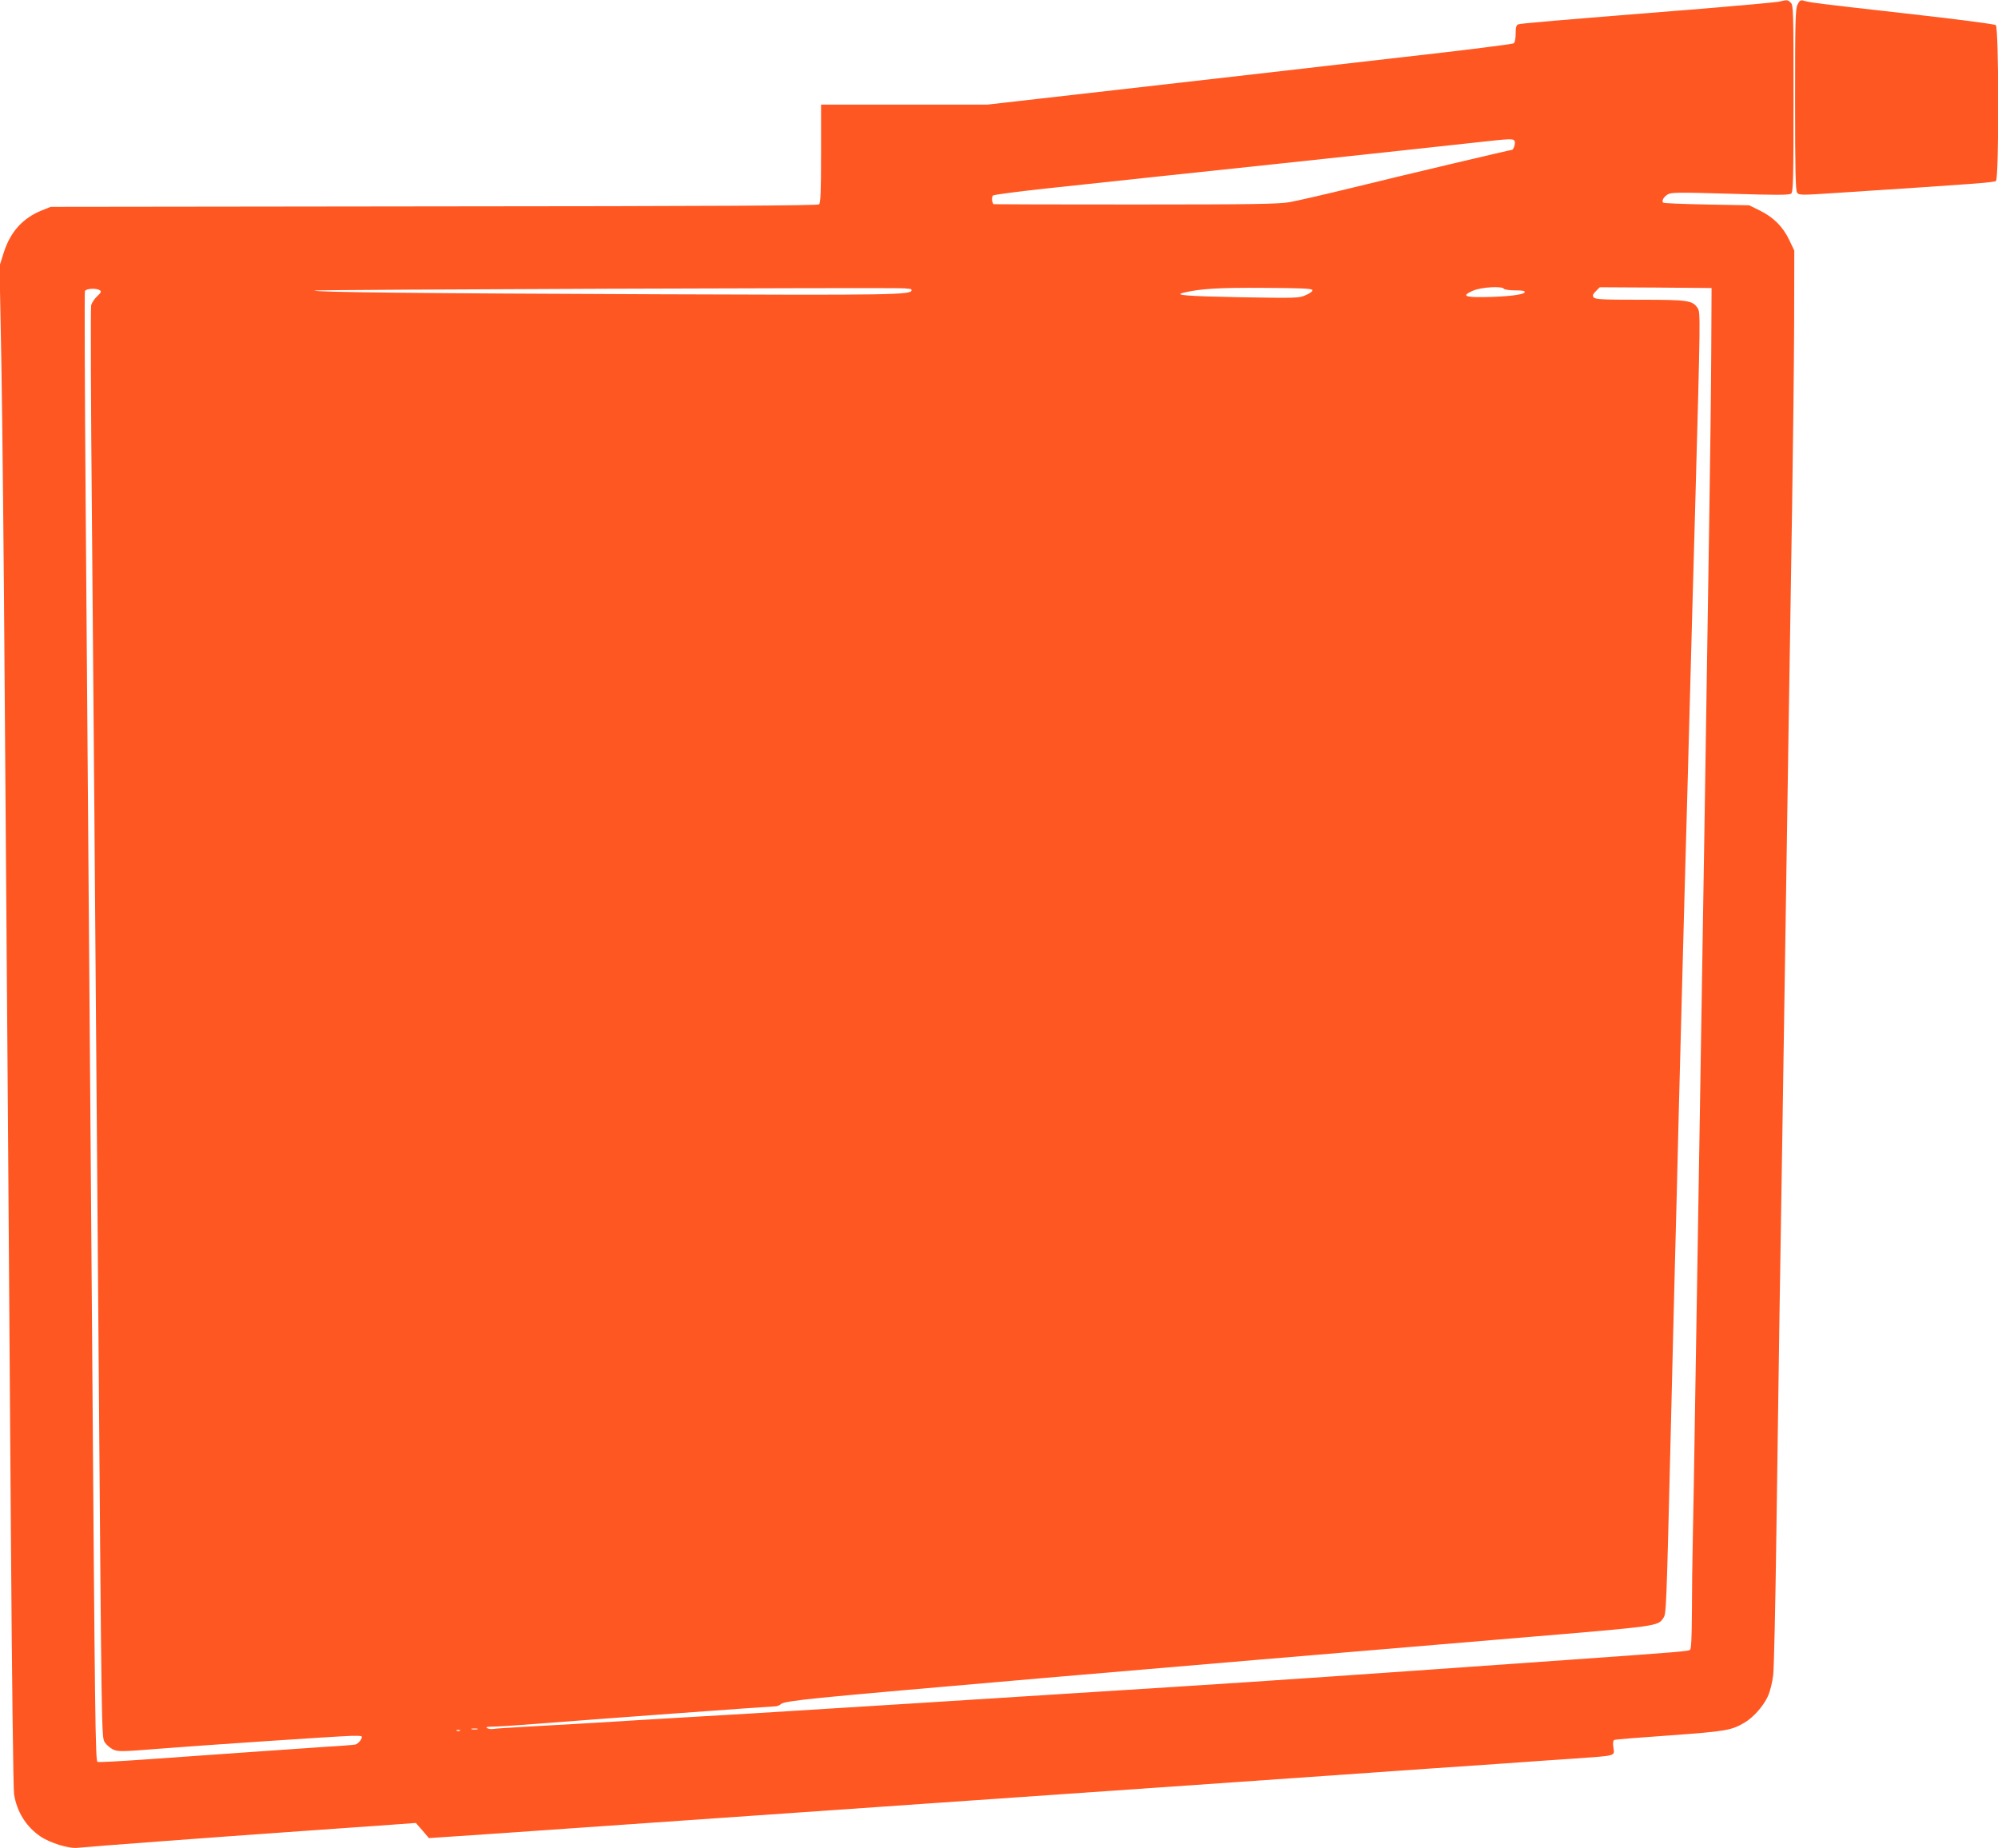 <?xml version="1.0" standalone="no"?>
<!DOCTYPE svg PUBLIC "-//W3C//DTD SVG 20010904//EN"
 "http://www.w3.org/TR/2001/REC-SVG-20010904/DTD/svg10.dtd">
<svg version="1.0" xmlns="http://www.w3.org/2000/svg"
 width="1280pt" height="1184pt" viewBox="0 0 1280 1184"
 preserveAspectRatio="xMidYMid meet">
<g transform="translate(0,1184) scale(0.1,-0.1)"
fill="#ff5722" stroke="none">
<path d="M11395 11829 c-22 -4 -238 -24 -480 -44 -968 -77 -1173 -95 -1189
-101 -12 -5 -16 -20 -16 -59 0 -30 -5 -57 -12 -62 -7 -6 -319 -45 -693 -87
-374 -43 -754 -86 -845 -97 -91 -10 -540 -62 -999 -114 l-835 -95 -533 0 -533
0 0 -314 c0 -250 -3 -316 -13 -325 -10 -8 -685 -12 -2468 -13 l-2454 -3 -58
-23 c-122 -50 -200 -136 -243 -270 l-27 -85 12 -636 c6 -350 16 -1284 21
-2076 6 -792 15 -1980 20 -2640 5 -660 14 -1915 20 -2790 6 -875 15 -1616 20
-1648 18 -112 76 -206 167 -269 64 -44 186 -81 242 -74 63 7 879 68 1421 106
245 17 512 36 594 42 l150 11 42 -48 42 -49 178 12 c99 6 438 30 754 52 316
22 834 58 1150 80 316 22 834 58 1150 80 1530 106 2551 177 3160 220 162 11
392 27 510 35 118 9 312 22 430 30 280 20 264 15 256 71 -4 31 -2 46 7 49 6 3
167 16 357 29 356 26 392 32 475 81 57 33 122 106 151 170 14 31 28 87 34 136
5 46 14 449 20 894 6 446 15 1078 20 1405 5 327 14 894 20 1260 35 2268 46
3024 61 3925 6 385 12 912 13 1170 l1 470 -32 67 c-40 85 -101 146 -188 189
l-69 34 -272 5 c-150 3 -276 8 -279 12 -11 11 2 35 28 52 21 14 64 15 400 5
299 -9 380 -9 392 1 13 11 15 92 15 610 0 566 -1 598 -18 613 -20 19 -20 19
-77 6z m-1691 -895 c5 -13 -8 -54 -18 -54 -10 0 -729 -170 -1012 -240 -179
-44 -364 -86 -412 -95 -73 -12 -232 -15 -991 -15 -497 0 -905 1 -906 2 -12 14
-13 47 -3 56 7 5 166 26 353 46 187 20 507 54 710 76 204 22 539 57 745 79
646 69 1129 121 1300 140 214 24 227 24 234 5z m-3876 -944 c6 0 12 -4 12 -9
0 -30 -127 -32 -1612 -26 -1554 6 -2223 13 -2213 24 6 6 3739 20 3780 14 11
-1 26 -3 33 -3z m2580 -8 c2 -7 -15 -21 -42 -32 -43 -20 -58 -20 -421 -14
-342 7 -428 13 -363 29 109 26 225 33 512 31 240 -1 310 -4 314 -14z m1227 8
c3 -5 36 -10 71 -10 48 0 65 -3 62 -12 -6 -16 -114 -29 -262 -31 -125 -2 -143
9 -69 41 52 23 186 31 198 12z m1328 -400 c-1 -223 -7 -711 -13 -1085 -16
-1054 -42 -2712 -65 -4105 -8 -498 -19 -1186 -25 -1530 -5 -344 -12 -737 -15
-875 -3 -137 -6 -354 -6 -482 -1 -163 -4 -235 -12 -241 -12 -9 -54 -13 -747
-62 -1470 -104 -1906 -134 -2550 -175 -694 -44 -933 -59 -1660 -105 -1006 -63
-1253 -78 -1470 -90 -96 -6 -211 -12 -255 -15 -167 -11 -578 -35 -765 -45
-107 -6 -206 -12 -220 -15 -14 -2 -32 0 -40 6 -10 6 2 9 39 9 29 0 167 9 305
20 312 25 1476 110 1504 110 11 0 27 7 36 15 11 11 81 22 258 40 382 38 1960
174 4481 385 884 74 879 73 913 126 19 28 19 24 49 1249 8 347 20 801 25 1010
6 209 17 652 25 985 9 333 24 929 35 1325 19 674 24 866 50 1828 6 204 15 527
20 717 34 1234 34 1248 16 1276 -33 50 -61 54 -369 54 -237 0 -287 2 -297 15
-9 11 -7 19 14 40 l25 25 358 -2 358 -3 -2 -405z m-10324 391 c12 -8 9 -15
-17 -39 -17 -16 -34 -42 -38 -57 -4 -15 -2 -634 5 -1374 11 -1266 17 -2032 41
-5126 21 -2686 20 -2670 41 -2705 10 -16 34 -37 53 -46 31 -15 53 -15 302 5
279 22 1126 79 1226 82 32 1 60 0 64 -3 10 -10 -20 -49 -41 -53 -11 -2 -94 -9
-185 -14 -174 -12 -693 -48 -1169 -82 -156 -11 -290 -18 -296 -15 -14 5 -17
262 -35 2726 -19 2475 -30 3936 -41 5308 -6 755 -8 1379 -5 1387 6 17 72 21
95 6z m2419 -9218 c-10 -2 -26 -2 -35 0 -10 3 -2 5 17 5 19 0 27 -2 18 -5z
m-111 -9 c-3 -3 -12 -4 -19 -1 -8 3 -5 6 6 6 11 1 17 -2 13 -5z"/>
<path d="M11516 11811 c-14 -26 -16 -101 -16 -609 0 -459 3 -582 13 -596 12
-17 24 -17 263 -1 874 57 999 66 1011 76 20 17 19 981 -1 998 -8 7 -259 39
-588 76 -559 63 -599 68 -645 81 -17 5 -25 0 -37 -25z"/>
</g>
</svg>
